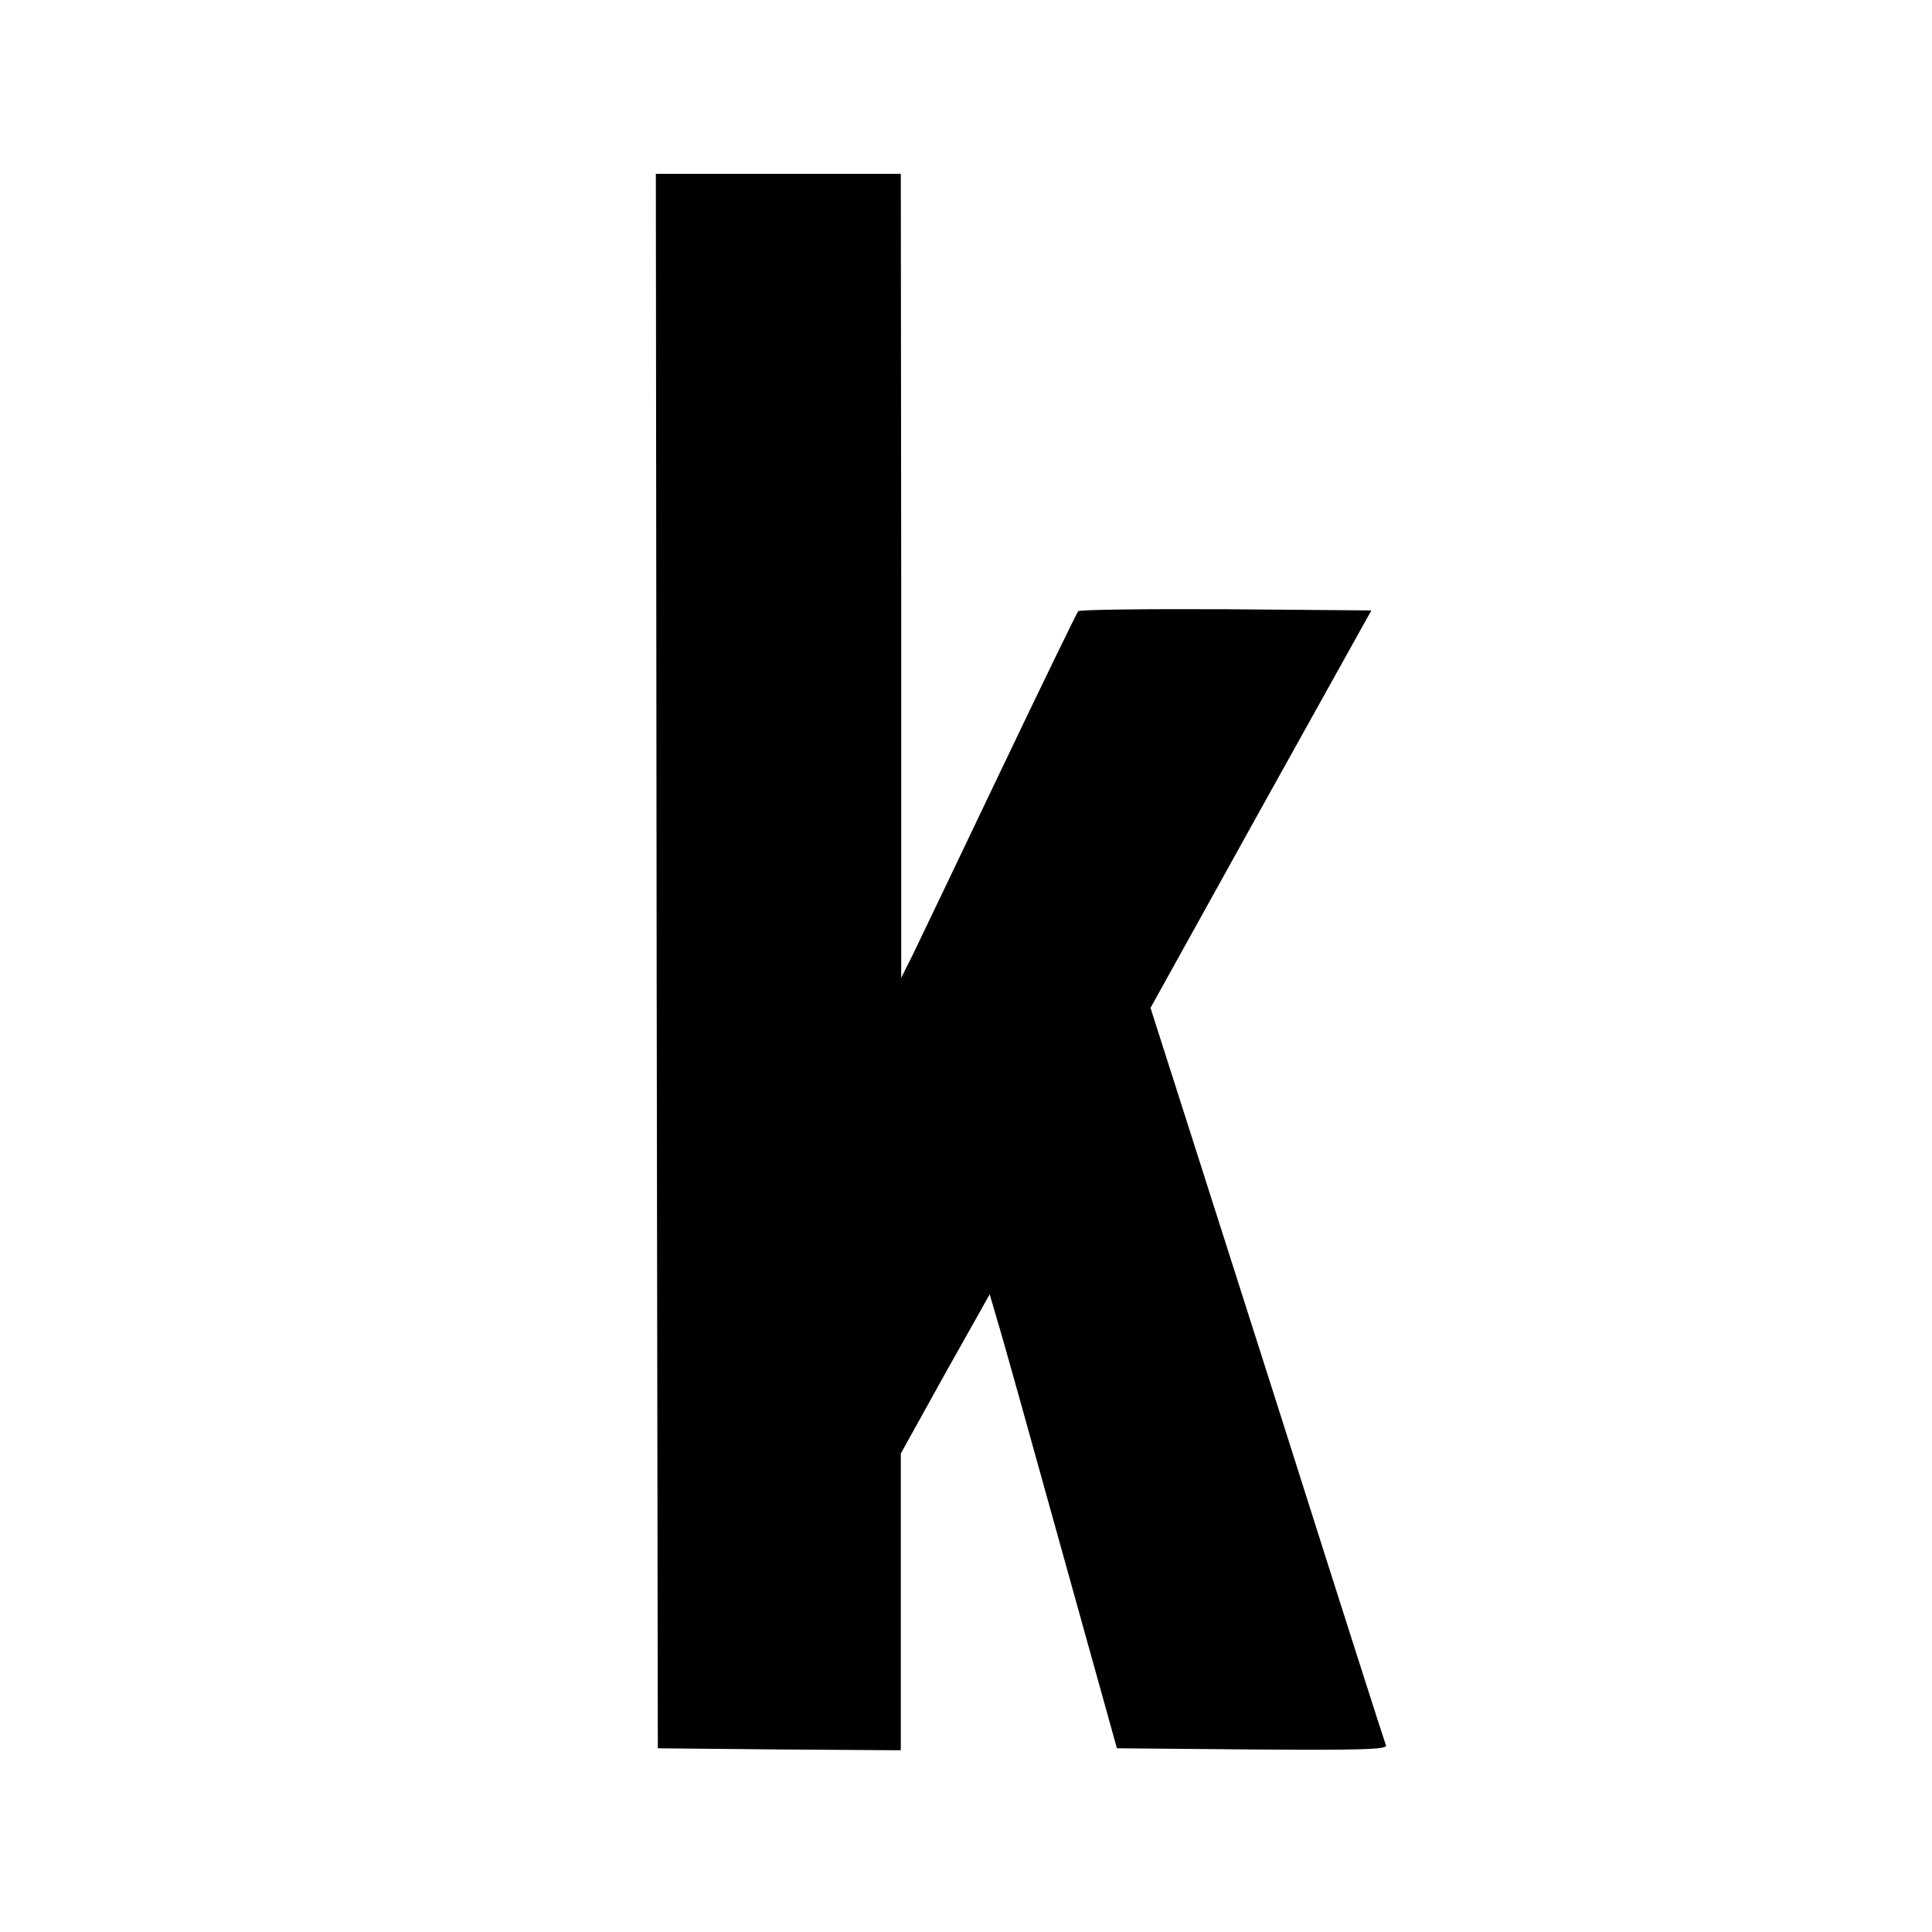 <?xml version="1.0" standalone="no"?>
<!DOCTYPE svg PUBLIC "-//W3C//DTD SVG 20010904//EN"
 "http://www.w3.org/TR/2001/REC-SVG-20010904/DTD/svg10.dtd">
<svg version="1.0" xmlns="http://www.w3.org/2000/svg"
 width="489pt" height="489pt" viewBox="0 0 489 489"
 preserveAspectRatio="xMidYMid meet">
<g transform="translate(0,489) scale(0.1,-0.1)"
fill="#000000" stroke="none">
<path d="M1662 2458 l3 -1993 308 -3 307 -2 0 376 0 375 112 202 113 201 19
-65 c11 -35 83 -293 161 -574 l142 -510 343 -3 c272 -2 341 0 338 10 -3 7
-128 398 -277 868 -150 470 -283 887 -296 927 l-23 72 279 503 280 503 -368 3
c-202 1 -370 -1 -374 -5 -4 -5 -93 -188 -198 -408 -105 -220 -204 -427 -220
-460 l-30 -60 0 1018 -1 1017 -310 0 -310 0 2 -1992z"/>
</g>
</svg>
